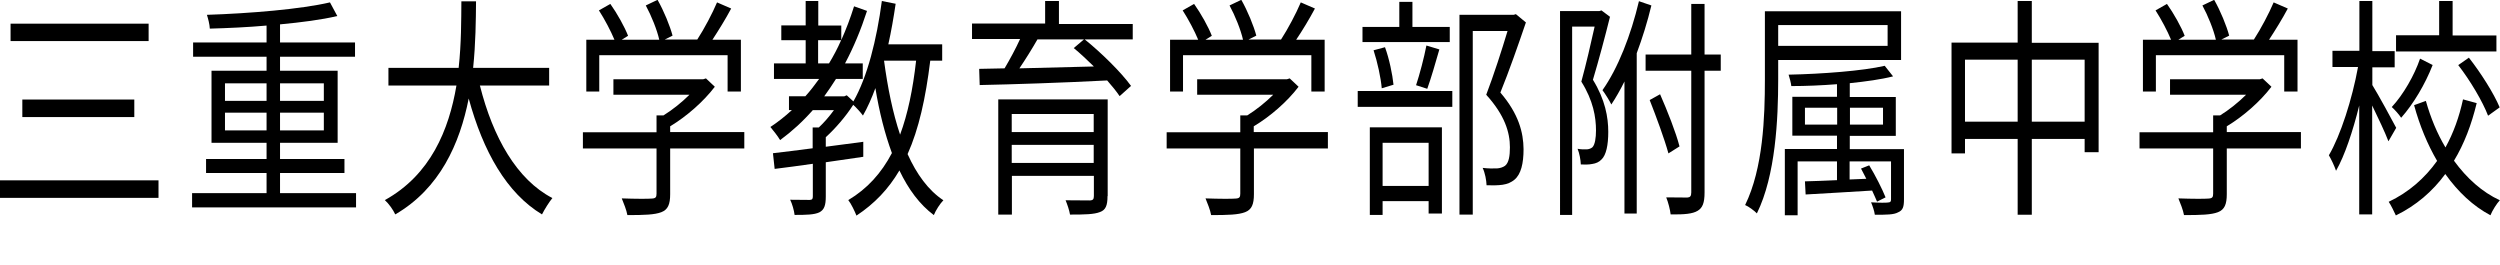<?xml version="1.0" encoding="UTF-8"?><svg id="_書道" xmlns="http://www.w3.org/2000/svg" viewBox="0 0 146.68 15.52"><path d="M9.3,10.58v1.03H0v-1.03h9.3ZM8.72,1.39v1.02H.62v-1.02h8.1ZM7.88,5.84v1.03H1.31v-1.03h6.57Z"/><path d="M20.89,11.33v.84h-9.62v-.84h4.37v-1.18h-3.55v-.82h3.55v-.95h-3.23v-4.23h3.23v-.82h-4.31v-.84h4.31v-.99c-1.12.1-2.27.15-3.33.18-.01-.25-.1-.59-.17-.81,2.5-.08,5.52-.33,7.22-.73l.43.8c-.92.22-2.1.37-3.36.49v1.06h4.4v.84h-4.4v.82h3.38v4.23h-3.38v.95h3.78v.82h-3.78v1.18h4.46ZM13.2,5.92h2.44v-1.03h-2.44v1.03ZM15.64,7.65v-1.04h-2.44v1.04h2.44ZM16.43,4.89v1.03h2.57v-1.03h-2.57ZM19,6.61h-2.57v1.04h2.57v-1.04Z"/><path d="M28.16,5.03c.76,3.02,2.16,5.51,4.25,6.59-.19.23-.46.66-.61.96-2.07-1.25-3.45-3.68-4.3-6.8-.52,2.64-1.69,5.28-4.31,6.8-.12-.27-.38-.63-.61-.84,2.68-1.48,3.76-4.12,4.2-6.72h-3.99v-1.04h4.12c.16-1.44.15-2.82.16-3.9h.86c-.01,1.1-.02,2.46-.17,3.9h4.46v1.04h-4.07Z"/><path d="M43.67,8.71h-4.35v2.68c0,.6-.13.91-.52,1.06-.39.15-1,.17-1.99.17-.05-.29-.22-.71-.33-.98.82.03,1.56.03,1.76.01.23-.01.28-.08.28-.29v-2.65h-4.32v-.95h4.32v-.99h.41c.53-.33,1.08-.77,1.52-1.21h-4.46v-.91h5.27l.16-.05.52.49c-.67.88-1.67,1.75-2.62,2.32v.34h4.35v.95ZM35.17,5.37h-.77v-3.04h1.65c-.21-.51-.58-1.21-.91-1.72l.67-.38c.4.56.84,1.35,1.04,1.87l-.37.23h2.2c-.13-.58-.46-1.4-.79-2.01l.69-.33c.37.65.73,1.53.88,2.1l-.46.23h1.91c.41-.63.89-1.54,1.16-2.18l.83.36c-.33.62-.74,1.28-1.1,1.83h1.67v3.04h-.78v-2.13h-7.53v2.13Z"/><path d="M54.58,3.56c-.27,2.2-.67,4.01-1.33,5.48.53,1.18,1.22,2.13,2.1,2.71-.19.19-.45.59-.56.87-.83-.62-1.49-1.51-2.02-2.62-.64,1.09-1.46,1.95-2.52,2.65-.09-.23-.31-.7-.48-.91,1.12-.67,1.94-1.58,2.56-2.76-.41-1.11-.74-2.4-.97-3.81-.22.6-.46,1.14-.73,1.61-.12-.17-.39-.47-.57-.63-.44.69-1.05,1.39-1.61,1.9v.56c.72-.1,1.47-.19,2.2-.29v.88l-2.2.32v2.01c0,.52-.09.78-.38.93-.3.14-.76.15-1.45.15-.03-.26-.14-.65-.26-.89.54.01,1,.01,1.15.01.14-.01.18-.05.18-.21v-1.91c-.83.12-1.6.22-2.24.3l-.1-.92c.64-.07,1.45-.18,2.33-.29v-1.22h.36c.31-.29.63-.66.89-1.02h-1.24c-.59.67-1.24,1.26-1.92,1.76-.12-.21-.41-.58-.57-.77.44-.29.86-.62,1.26-.99h-.17v-.81h.96c.29-.32.55-.66.81-1.02h-2.65v-.91h1.86v-1.36h-1.43v-.87h1.43V.06h.74v1.44h1.35v.85c.28-.62.53-1.28.75-1.98l.76.27c-.36,1.11-.79,2.14-1.29,3.08h1.04v.91h-1.57c-.23.36-.45.69-.69,1.02h1.18l.14-.06.39.36c.82-1.43,1.37-3.63,1.67-5.89l.81.16c-.12.81-.26,1.62-.43,2.38h3.16v.96h-.68ZM48.64,3.72c.26-.43.5-.88.71-1.36h-1.35v1.36h.64ZM51.87,3.57c.21,1.57.51,3.05.94,4.33.45-1.21.75-2.65.94-4.34h-1.88Z"/><path d="M66.46,2.31h-2.82c.96.77,2.13,1.92,2.72,2.73l-.67.6c-.18-.27-.44-.59-.73-.92-2.71.14-5.58.23-7.48.27l-.03-.95,1.49-.03c.31-.52.66-1.17.91-1.72h-2.82v-.91h4.29V.06h.81v1.35h4.33v.91ZM64.98,11.51c0,.55-.11.81-.44.93-.35.14-.9.15-1.76.15-.04-.25-.16-.6-.26-.84.63.01,1.25.01,1.44.01.16-.01.22-.07.22-.26v-1.18h-4.81v2.27h-.8v-6.76h6.42v5.67ZM59.36,6.69v1.06h4.81v-1.06h-4.81ZM64.17,9.56v-1.06h-4.81v1.06h4.81ZM60.87,2.31c-.32.56-.7,1.17-1.06,1.7,1.33-.03,2.85-.07,4.37-.11-.39-.38-.8-.77-1.18-1.08l.6-.51h-2.73Z"/><path d="M77.92,8.71h-4.35v2.68c0,.6-.13.91-.52,1.06-.39.15-1,.17-1.99.17-.05-.29-.22-.71-.33-.98.82.03,1.56.03,1.76.01.23-.01.28-.08.28-.29v-2.65h-4.32v-.95h4.32v-.99h.41c.53-.33,1.08-.77,1.52-1.21h-4.46v-.91h5.27l.16-.05.52.49c-.67.88-1.67,1.75-2.63,2.32v.34h4.35v.95ZM69.42,5.37h-.77v-3.04h1.65c-.21-.51-.58-1.21-.91-1.72l.67-.38c.4.56.84,1.35,1.04,1.87l-.37.23h2.2c-.13-.58-.46-1.4-.79-2.01l.69-.33c.37.65.73,1.53.88,2.1l-.46.23h1.91c.41-.63.89-1.54,1.16-2.18l.83.36c-.33.62-.73,1.28-1.1,1.83h1.67v3.04h-.78v-2.13h-7.53v2.13Z"/><path d="M79.66,5.34h5.55v.93h-5.55v-.93ZM85.06,2.47h-5.12v-.89h2.16V.11h.77v1.47h2.19v.89ZM80.38,7.47h4.22v5.06h-.78v-.73h-2.7v.81h-.75v-5.14ZM81.07,5.18c-.05-.6-.25-1.53-.48-2.23l.67-.18c.25.67.44,1.61.5,2.2l-.69.21ZM81.12,8.38v2.53h2.7v-2.53h-2.7ZM83.08,5.01c.21-.63.48-1.65.61-2.34l.76.23c-.23.8-.49,1.7-.71,2.31l-.65-.21ZM89.53,1.31c-.44,1.29-.99,2.87-1.5,4.12,1.08,1.26,1.35,2.35,1.36,3.32,0,.84-.15,1.47-.53,1.79-.19.16-.42.26-.7.3-.27.04-.63.04-.94.03-.01-.29-.09-.73-.23-1.02.33.04.63.04.85.03.16-.01.33-.06.46-.15.23-.18.29-.59.29-1.09,0-.87-.3-1.88-1.39-3.08.44-1.15.92-2.64,1.25-3.74h-2.04v10.77h-.78V.87h3.18l.13-.04.58.48Z"/><path d="M94.46.99c-.29,1.17-.66,2.55-1,3.69.72,1.17.9,2.2.9,3.06,0,.76-.12,1.36-.4,1.62-.14.15-.33.23-.54.26-.19.04-.45.04-.67.03-.01-.27-.08-.65-.19-.92.23.04.41.04.57.03.12-.01.23-.06.3-.12.15-.15.21-.55.21-.99,0-.77-.16-1.75-.86-2.86.28-1.02.57-2.28.78-3.23h-1.32v11.05h-.71V.65h2.31l.12-.04.52.39ZM96.89.32c-.23.96-.53,1.92-.86,2.8v9.41h-.72v-7.75c-.24.49-.51.96-.77,1.35-.1-.21-.36-.63-.52-.84.91-1.28,1.67-3.23,2.14-5.22l.73.25ZM100.96,4.15h-.95v7.14c0,.62-.12.91-.41,1.08-.3.18-.78.22-1.58.21-.03-.27-.14-.71-.26-1,.58.01,1.09.01,1.24.01.16-.01.23-.08.23-.3v-7.14h-2.68v-.95h2.68V.23h.78v2.97h.95v.95ZM97.89,9c-.23-.84-.71-2.14-1.1-3.13l.61-.34c.43.98.93,2.24,1.14,3.06l-.65.41Z"/><path d="M104.33,3.52v1.14c0,2.31-.15,5.63-1.25,7.86-.14-.15-.49-.41-.69-.49,1.06-2.16,1.16-5.19,1.16-7.36V.66h7.99v2.86h-7.21ZM104.33,1.47v1.22h6.42v-1.22h-6.42ZM111.71,11.69c0,.44-.06.65-.35.77-.25.14-.68.14-1.36.14-.03-.23-.13-.51-.22-.73.48.03.89.03,1,.01.14-.01.17-.05.17-.19v-2.22h-2.43v1.06l.98-.04c-.11-.22-.22-.43-.31-.6l.48-.19c.36.59.77,1.4.96,1.88l-.5.25c-.08-.18-.17-.4-.29-.65-1.43.08-2.85.18-3.9.23l-.04-.77c.52-.01,1.18-.04,1.88-.07v-1.1h-2.31v3.16h-.75v-3.89h3.06v-.78h-2.62v-2.28h2.62v-.74c-.9.07-1.83.11-2.68.11-.02-.19-.1-.48-.16-.67,1.96-.04,4.35-.22,5.64-.52l.49.62c-.7.18-1.59.3-2.54.4v.81h2.7v2.28h-2.7v.78h3.18v2.95ZM107.79,7.31v-.99h-1.89v.99h1.89ZM108.54,6.32v.99h1.94v-.99h-1.94Z"/><path d="M123.13,2.5v6.43h-.82v-.78h-3.1v4.45h-.83v-4.45h-3.09v.85h-.79V2.5h3.88V.06h.83v2.45h3.92ZM118.38,7.14v-3.64h-3.09v3.64h3.09ZM122.31,7.14v-3.64h-3.1v3.64h3.1Z"/><path d="M135,8.71h-4.35v2.68c0,.6-.13.91-.52,1.06-.39.15-1,.17-1.99.17-.05-.29-.22-.71-.33-.98.82.03,1.56.03,1.76.01.23-.01.28-.08.28-.29v-2.65h-4.32v-.95h4.32v-.99h.41c.53-.33,1.08-.77,1.52-1.21h-4.46v-.91h5.27l.16-.05.52.49c-.67.88-1.67,1.75-2.62,2.32v.34h4.35v.95ZM126.5,5.37h-.77v-3.04h1.65c-.21-.51-.58-1.21-.91-1.72l.67-.38c.4.56.84,1.35,1.04,1.87l-.37.23h2.2c-.13-.58-.46-1.4-.79-2.01l.69-.33c.37.65.73,1.53.88,2.1l-.46.23h1.91c.41-.63.89-1.54,1.16-2.18l.83.36c-.33.62-.74,1.28-1.1,1.83h1.67v3.04h-.78v-2.13h-7.53v2.13Z"/><path d="M140.13,8.28c-.18-.48-.6-1.37-.95-2.09v6.39h-.76v-6.39c-.37,1.5-.85,2.94-1.36,3.83-.09-.27-.28-.67-.42-.91.68-1.15,1.37-3.3,1.71-5.18h-1.5v-.95h1.58V.06h.76v2.94h1.31v.95h-1.31v1.04c.32.51,1.2,2.12,1.4,2.51l-.45.78ZM145.31,6.06c-.3,1.24-.73,2.38-1.33,3.37.75,1.03,1.65,1.84,2.69,2.32-.18.19-.44.6-.55.88-1.02-.54-1.9-1.37-2.65-2.42-.75,1.02-1.71,1.85-2.9,2.43-.1-.22-.29-.61-.42-.8,1.18-.56,2.12-1.39,2.84-2.4-.56-.96-1.02-2.06-1.35-3.27l.69-.25c.28.99.66,1.91,1.15,2.73.47-.85.81-1.8,1.03-2.82l.8.22ZM142.73,3.81c-.44,1.13-1.13,2.29-1.85,3.1-.12-.19-.38-.48-.55-.63.68-.73,1.33-1.87,1.66-2.84l.73.37ZM146.47,3.02h-5.89v-.95h2.53V.06h.79v2.02h2.57v.95ZM144.86,3.39c.69.88,1.46,2.09,1.8,2.91l-.68.49c-.31-.82-1.05-2.07-1.75-2.97l.63-.44Z"/></svg>